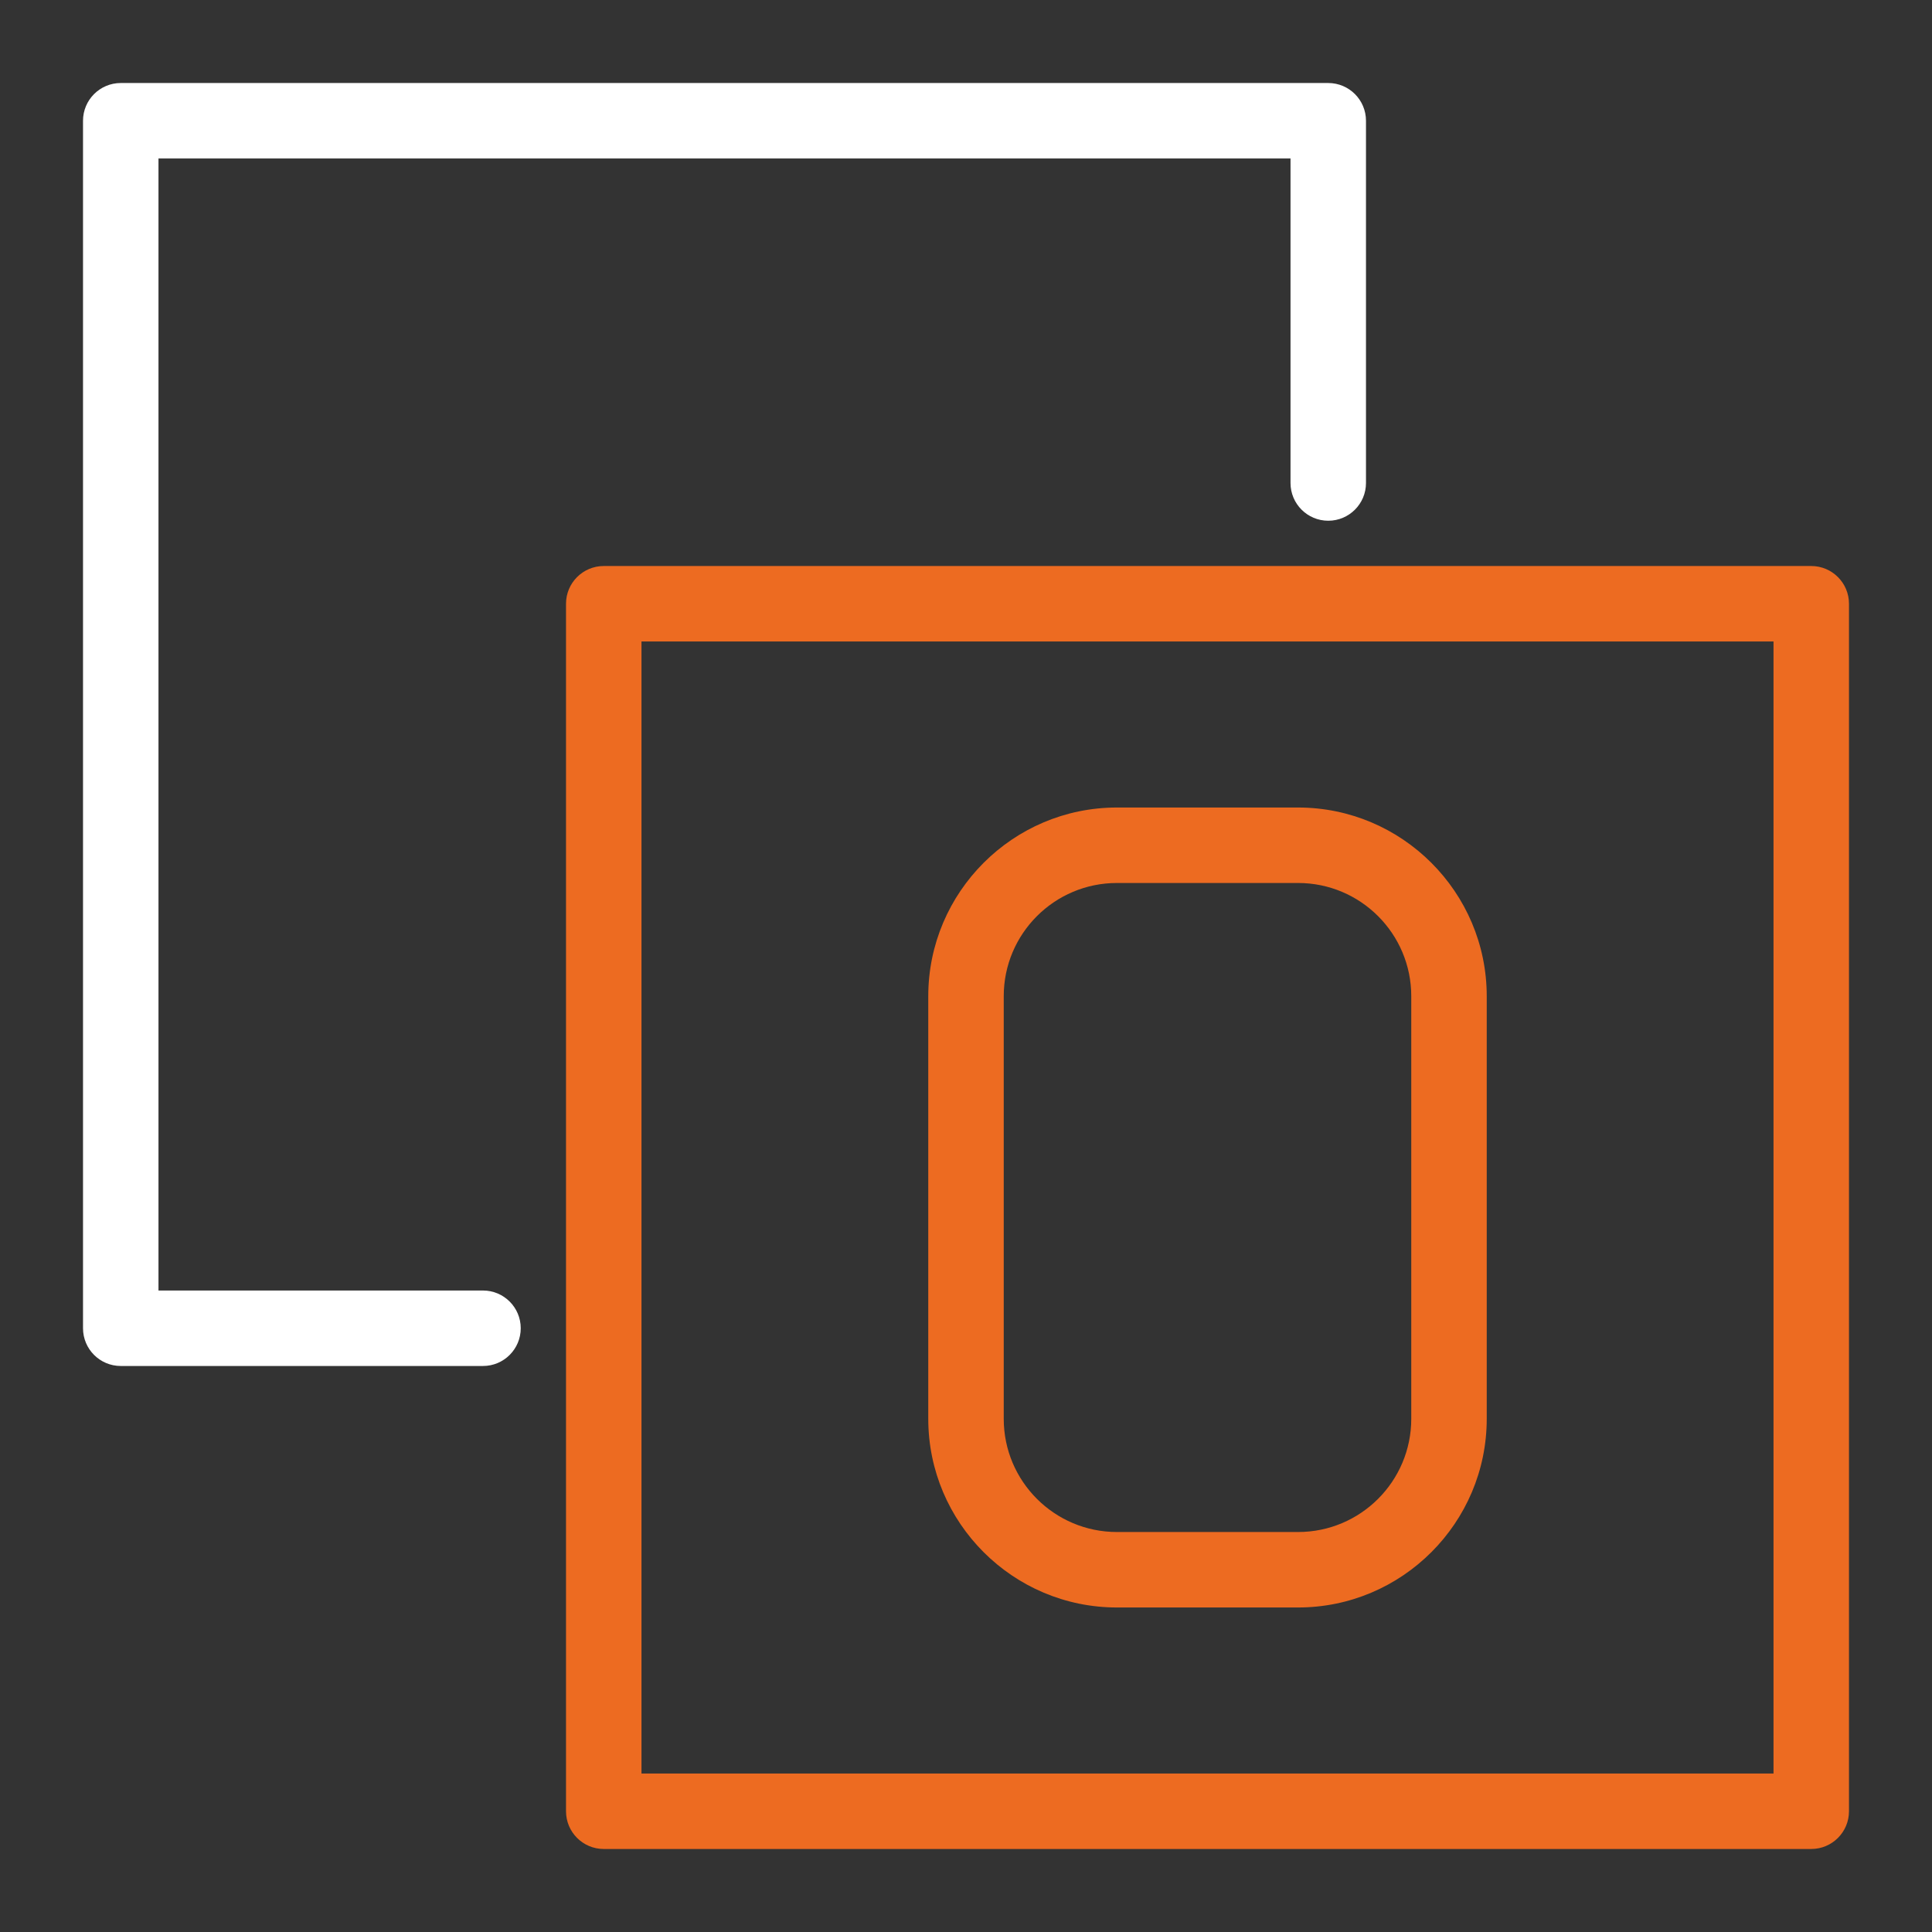 <?xml version="1.0" encoding="utf-8"?>
<!-- Generator: Adobe Illustrator 24.3.0, SVG Export Plug-In . SVG Version: 6.00 Build 0)  -->
<svg version="1.0" id="Layer_1" xmlns="http://www.w3.org/2000/svg" xmlns:xlink="http://www.w3.org/1999/xlink" x="0px" y="0px"
	 viewBox="0 0 128 128" enable-background="new 0 0 128 128" xml:space="preserve">
<rect x="0" y="0" width="128" height="128" fill="#333333" stroke="none"/>
<g id="split_x5F_objects">
	<g>
		<path fill="#FFFFFF" d="M32,90.5H8c-1.38,0-2.5-1.12-2.5-2.5V8c0-1.38,1.12-2.5,2.5-2.5h80c1.38,0,2.5,1.12,2.5,2.5v24
			c0,1.38-1.12,2.5-2.5,2.5s-2.5-1.12-2.5-2.5V10.5h-75v75H32c1.38,0,2.5,1.12,2.5,2.5S33.38,90.5,32,90.5z"/>
	</g>
	<g>
		<path fill="#ED6B21" d="M120,122.5H40c-1.38,0-2.5-1.12-2.5-2.5V40c0-1.38,1.12-2.5,2.5-2.5h80c1.38,0,2.5,1.12,2.5,2.5v80
			C122.5,121.38,121.38,122.5,120,122.5z M42.5,117.5h75v-75h-75V117.5z"/>
	</g>
	<g>
		<path fill="#ED6B21" d="M86,106.5H74c-6.89,0-12.5-5.61-12.5-12.5V66c0-6.89,5.61-12.5,12.5-12.5h12c6.89,0,12.5,5.61,12.5,12.5
			v28C98.5,100.89,92.89,106.5,86,106.5z M74,58.5c-4.14,0-7.5,3.36-7.5,7.5v28c0,4.14,3.36,7.5,7.5,7.5h12c4.14,0,7.5-3.36,7.5-7.5
			V66c0-4.14-3.36-7.5-7.5-7.5H74z"/>
	</g>
</g>
</svg>
